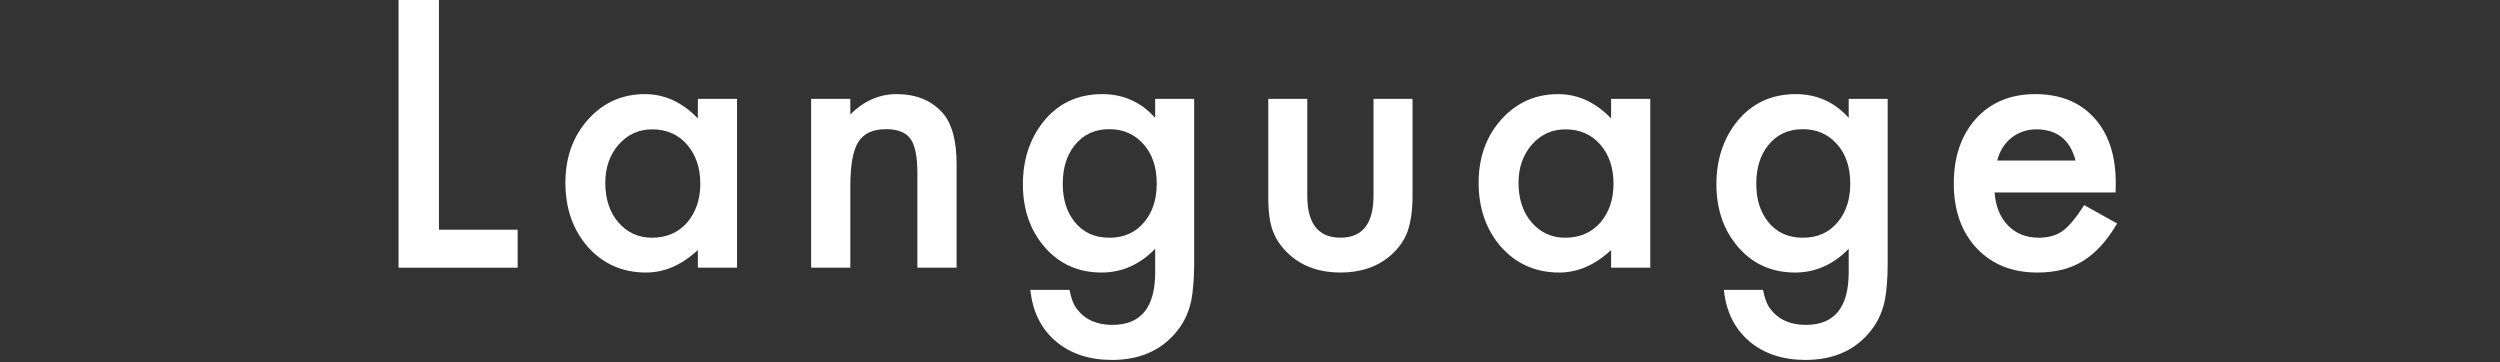 <svg width="69" height="10" viewBox="0 0 69 10" fill="none" xmlns="http://www.w3.org/2000/svg">
<rect x="0" y="0" width="69" height="10" fill="#333333" stroke="none"/>
<path d="M58.39 5.312H55.05C55.078 5.694 55.203 5.999 55.423 6.226C55.643 6.449 55.925 6.561 56.27 6.561C56.538 6.561 56.76 6.497 56.935 6.369C57.107 6.241 57.304 6.005 57.524 5.661L58.433 6.168C58.292 6.407 58.144 6.613 57.988 6.785C57.832 6.954 57.664 7.095 57.486 7.206C57.307 7.315 57.114 7.395 56.906 7.446C56.699 7.497 56.474 7.522 56.232 7.522C55.536 7.522 54.978 7.299 54.557 6.852C54.136 6.403 53.925 5.806 53.925 5.063C53.925 4.326 54.13 3.729 54.538 3.273C54.949 2.823 55.495 2.598 56.174 2.598C56.86 2.598 57.403 2.817 57.801 3.254C58.197 3.688 58.395 4.289 58.395 5.058L58.39 5.312ZM57.285 4.431C57.135 3.857 56.773 3.57 56.198 3.57C56.067 3.57 55.945 3.591 55.83 3.632C55.715 3.67 55.61 3.728 55.514 3.804C55.422 3.878 55.342 3.967 55.275 4.072C55.208 4.177 55.157 4.297 55.122 4.431H57.285Z" fill="white"/>
<path d="M52.1 7.278C52.1 7.498 52.093 7.691 52.077 7.857C52.064 8.026 52.045 8.175 52.019 8.302C51.943 8.653 51.793 8.955 51.569 9.207C51.148 9.692 50.569 9.934 49.832 9.934C49.21 9.934 48.698 9.767 48.296 9.432C47.882 9.087 47.642 8.61 47.579 8.001H48.66C48.702 8.231 48.77 8.408 48.866 8.532C49.089 8.822 49.414 8.967 49.842 8.967C50.63 8.967 51.024 8.484 51.024 7.518V6.867C50.596 7.304 50.103 7.522 49.545 7.522C48.91 7.522 48.39 7.293 47.985 6.833C47.577 6.367 47.373 5.785 47.373 5.087C47.373 4.407 47.563 3.83 47.942 3.354C48.351 2.85 48.89 2.598 49.56 2.598C50.147 2.598 50.635 2.817 51.024 3.254V2.728H52.1V7.278ZM51.067 5.068C51.067 4.615 50.946 4.252 50.703 3.981C50.458 3.704 50.143 3.565 49.761 3.565C49.352 3.565 49.03 3.717 48.794 4.02C48.58 4.291 48.473 4.642 48.473 5.072C48.473 5.497 48.58 5.844 48.794 6.115C49.027 6.412 49.349 6.561 49.761 6.561C50.172 6.561 50.498 6.411 50.737 6.111C50.957 5.84 51.067 5.492 51.067 5.068Z" fill="white"/>
<path d="M44.466 2.728H45.548V7.388H44.466V6.9C44.023 7.315 43.546 7.522 43.036 7.522C42.391 7.522 41.858 7.289 41.437 6.824C41.02 6.348 40.81 5.755 40.81 5.044C40.81 4.345 41.02 3.763 41.437 3.297C41.855 2.831 42.379 2.598 43.007 2.598C43.549 2.598 44.036 2.822 44.466 3.268V2.728ZM41.911 5.044C41.911 5.49 42.031 5.854 42.27 6.135C42.516 6.419 42.825 6.561 43.198 6.561C43.597 6.561 43.919 6.423 44.165 6.149C44.411 5.865 44.533 5.505 44.533 5.068C44.533 4.63 44.411 4.27 44.165 3.986C43.919 3.709 43.6 3.57 43.208 3.57C42.838 3.57 42.528 3.71 42.28 3.991C42.034 4.275 41.911 4.626 41.911 5.044Z" fill="white"/>
<path d="M36.081 2.728V5.402C36.081 6.174 36.386 6.56 36.995 6.56C37.604 6.56 37.909 6.174 37.909 5.402V2.728H38.986V5.426C38.986 5.8 38.939 6.122 38.847 6.393C38.758 6.635 38.603 6.854 38.383 7.049C38.019 7.364 37.556 7.522 36.995 7.522C36.437 7.522 35.976 7.364 35.612 7.049C35.389 6.854 35.231 6.635 35.138 6.393C35.049 6.176 35.004 5.854 35.004 5.426V2.728H36.081Z" fill="white"/>
<path d="M32.959 7.278C32.959 7.498 32.951 7.691 32.935 7.857C32.923 8.026 32.904 8.175 32.878 8.302C32.801 8.653 32.652 8.955 32.428 9.207C32.007 9.692 31.428 9.934 30.691 9.934C30.069 9.934 29.557 9.767 29.155 9.432C28.741 9.087 28.501 8.61 28.438 8.001H29.519C29.56 8.231 29.629 8.408 29.725 8.532C29.948 8.822 30.273 8.967 30.701 8.967C31.489 8.967 31.883 8.484 31.883 7.518V6.867C31.455 7.304 30.962 7.522 30.404 7.522C29.769 7.522 29.249 7.293 28.844 6.833C28.436 6.367 28.232 5.785 28.232 5.087C28.232 4.407 28.422 3.83 28.801 3.354C29.209 2.85 29.749 2.598 30.419 2.598C31.006 2.598 31.494 2.817 31.883 3.254V2.728H32.959V7.278ZM31.926 5.068C31.926 4.615 31.805 4.252 31.562 3.981C31.317 3.704 31.002 3.565 30.619 3.565C30.211 3.565 29.889 3.717 29.653 4.02C29.439 4.291 29.332 4.642 29.332 5.072C29.332 5.497 29.439 5.844 29.653 6.115C29.886 6.412 30.208 6.561 30.619 6.561C31.031 6.561 31.356 6.411 31.596 6.111C31.816 5.84 31.926 5.492 31.926 5.068Z" fill="white"/>
<path d="M22.387 2.728H23.469V3.158C23.845 2.785 24.269 2.598 24.741 2.598C25.284 2.598 25.706 2.769 26.01 3.11C26.271 3.401 26.402 3.874 26.402 4.532V7.388H25.32V4.785C25.32 4.326 25.257 4.008 25.129 3.833C25.005 3.654 24.778 3.565 24.45 3.565C24.092 3.565 23.839 3.683 23.689 3.919C23.542 4.152 23.469 4.559 23.469 5.139V7.388H22.387V2.728Z" fill="white"/>
<path d="M19.261 2.728H20.342V7.388H19.261V6.9C18.817 7.315 18.34 7.522 17.83 7.522C17.186 7.522 16.653 7.289 16.232 6.824C15.814 6.348 15.605 5.755 15.605 5.044C15.605 4.345 15.814 3.763 16.232 3.297C16.65 2.831 17.173 2.598 17.801 2.598C18.344 2.598 18.83 2.822 19.261 3.268V2.728ZM16.706 5.044C16.706 5.49 16.825 5.854 17.064 6.135C17.31 6.419 17.619 6.561 17.993 6.561C18.392 6.561 18.714 6.423 18.959 6.149C19.205 5.865 19.328 5.505 19.328 5.068C19.328 4.63 19.205 4.27 18.959 3.986C18.714 3.709 18.395 3.57 18.002 3.57C17.632 3.57 17.323 3.71 17.074 3.991C16.828 4.275 16.706 4.626 16.706 5.044Z" fill="white"/>
<path d="M12.115 0V6.34H14.287V7.388H11V0H12.115Z" fill="white"/>
</svg>

